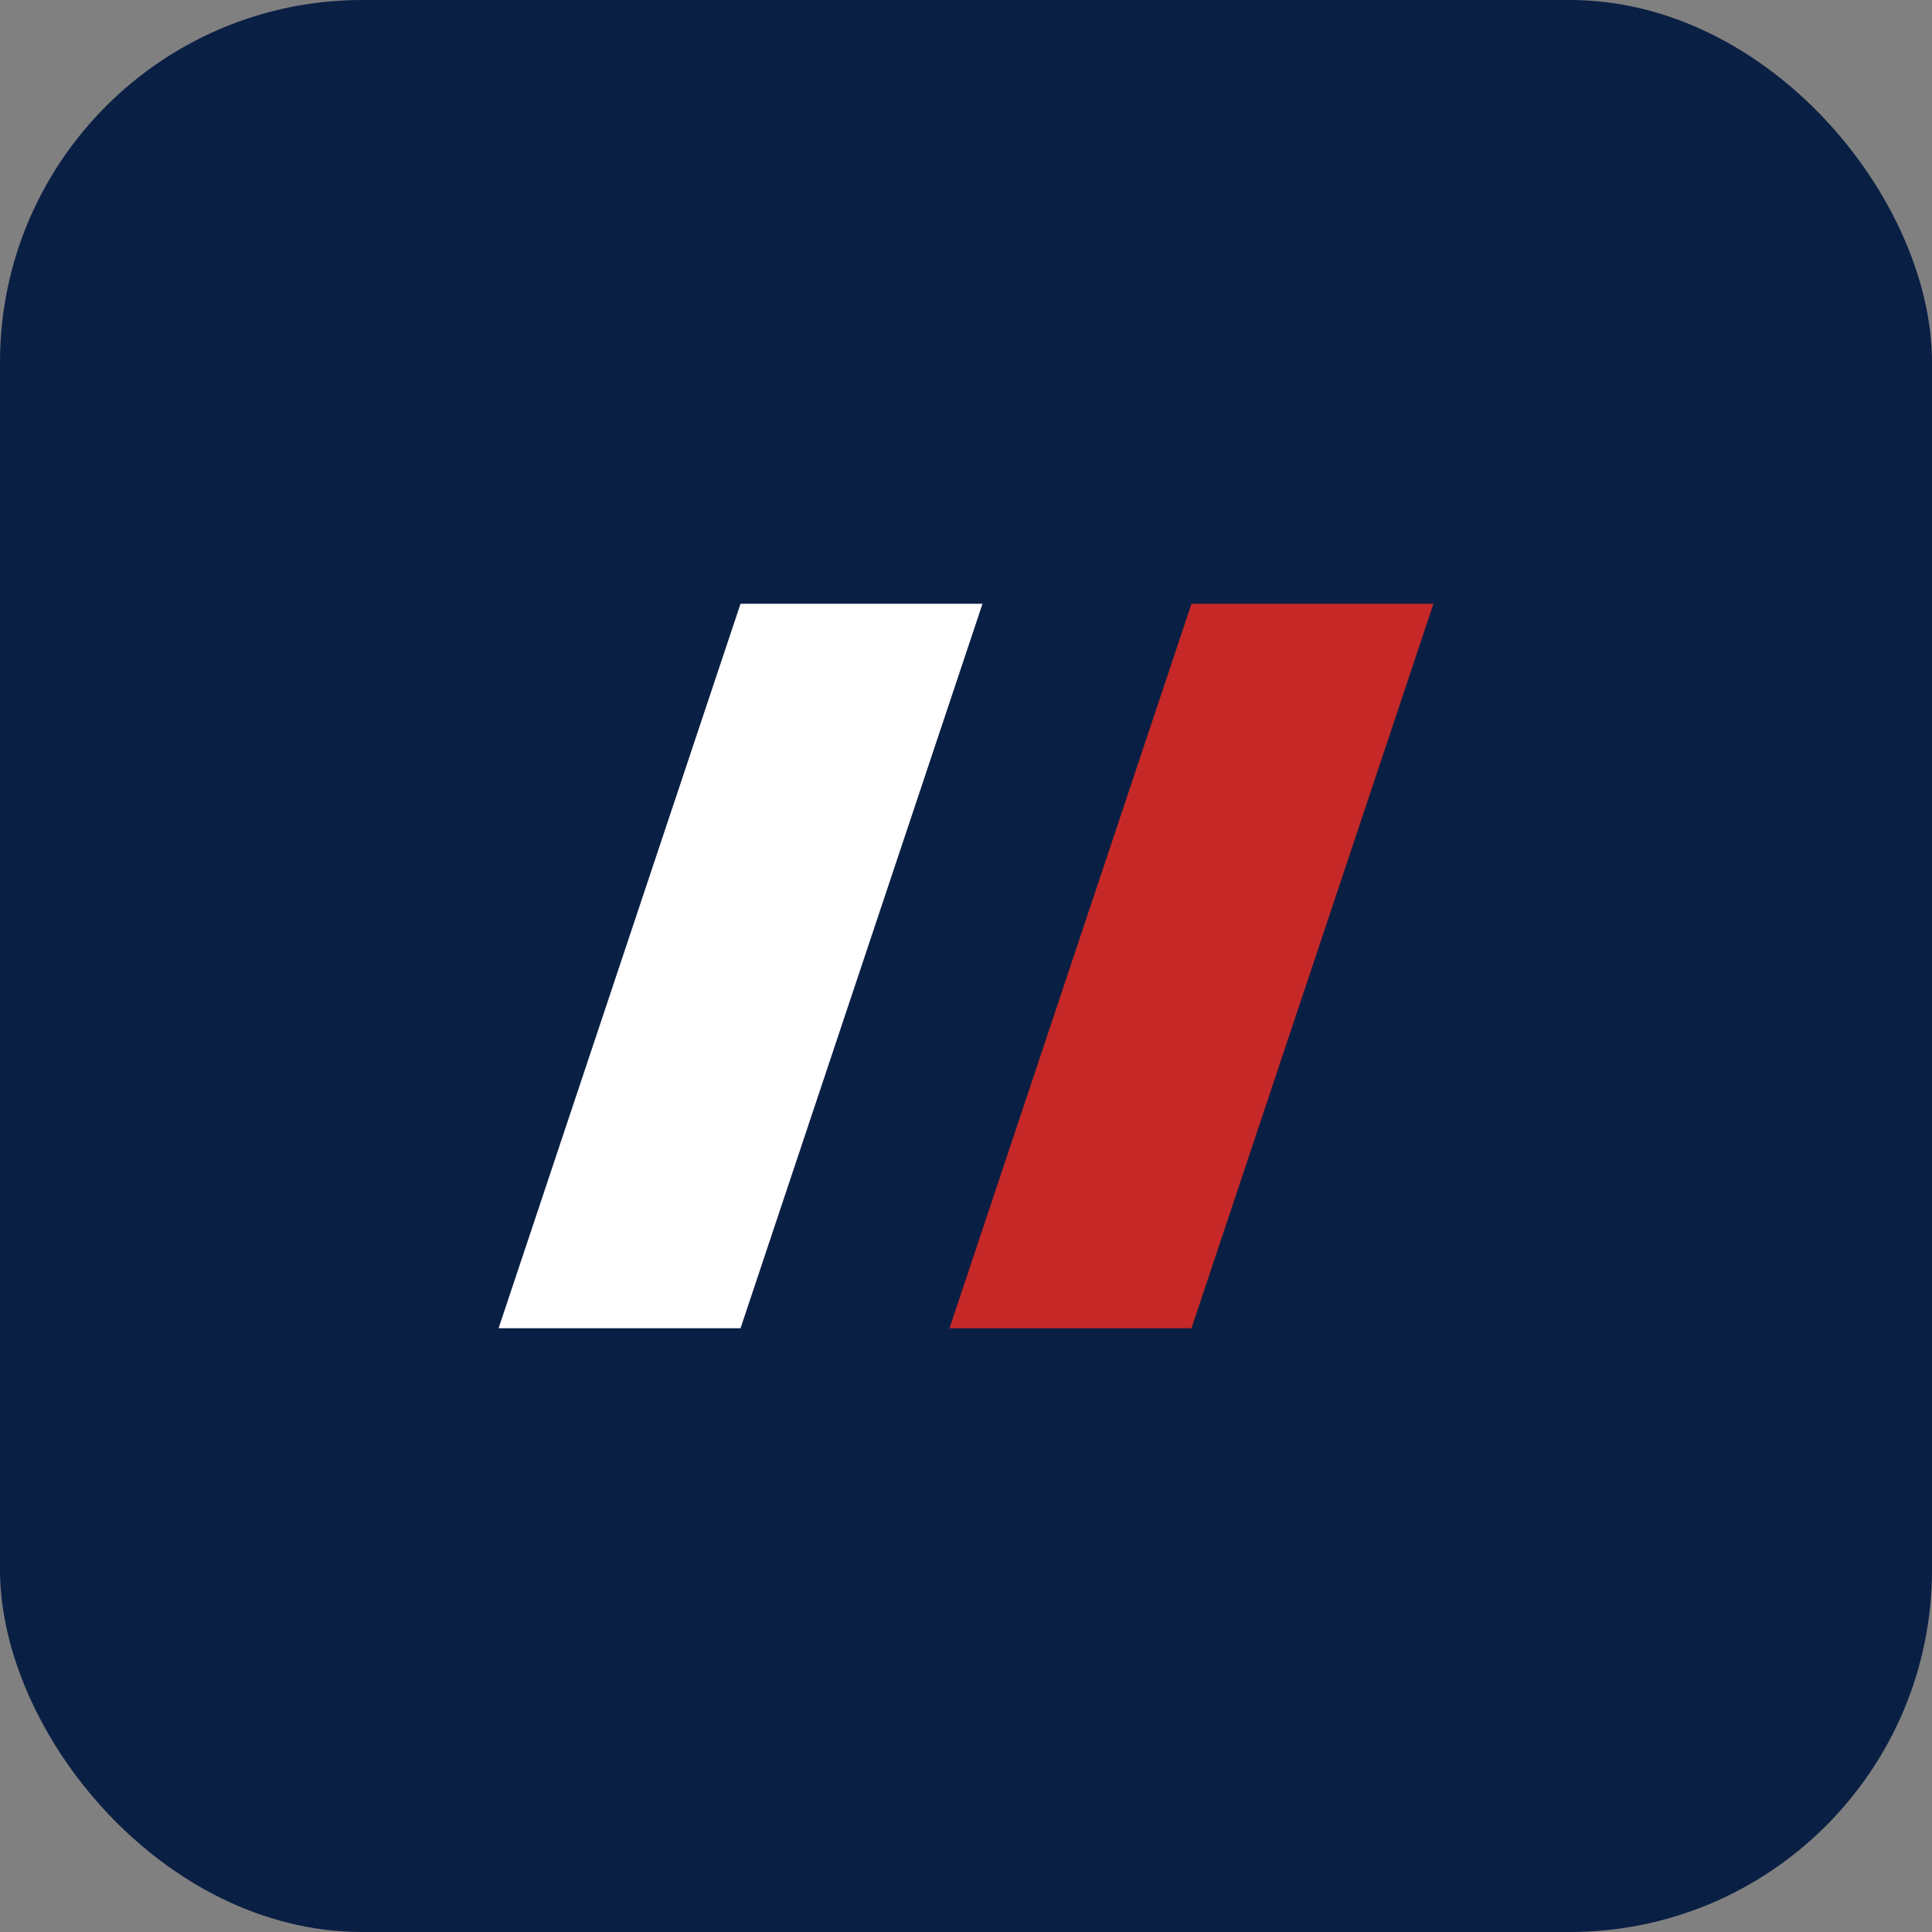 <svg width="64" height="64" viewBox="0 0 64 64" fill="none" xmlns="http://www.w3.org/2000/svg">
<rect x="0" y="0" width="64" height="64" fill="#808080" stroke="none"/>
<rect width="64" height="64" rx="12" fill="#0A1F44"/>
<path d="M24.531 20H32.547L24.531 44H16.516L24.531 20Z" fill="white"/>
<path d="M39.469 20H47.484L39.469 44H31.453L39.469 20Z" fill="#C62828"/>
</svg>